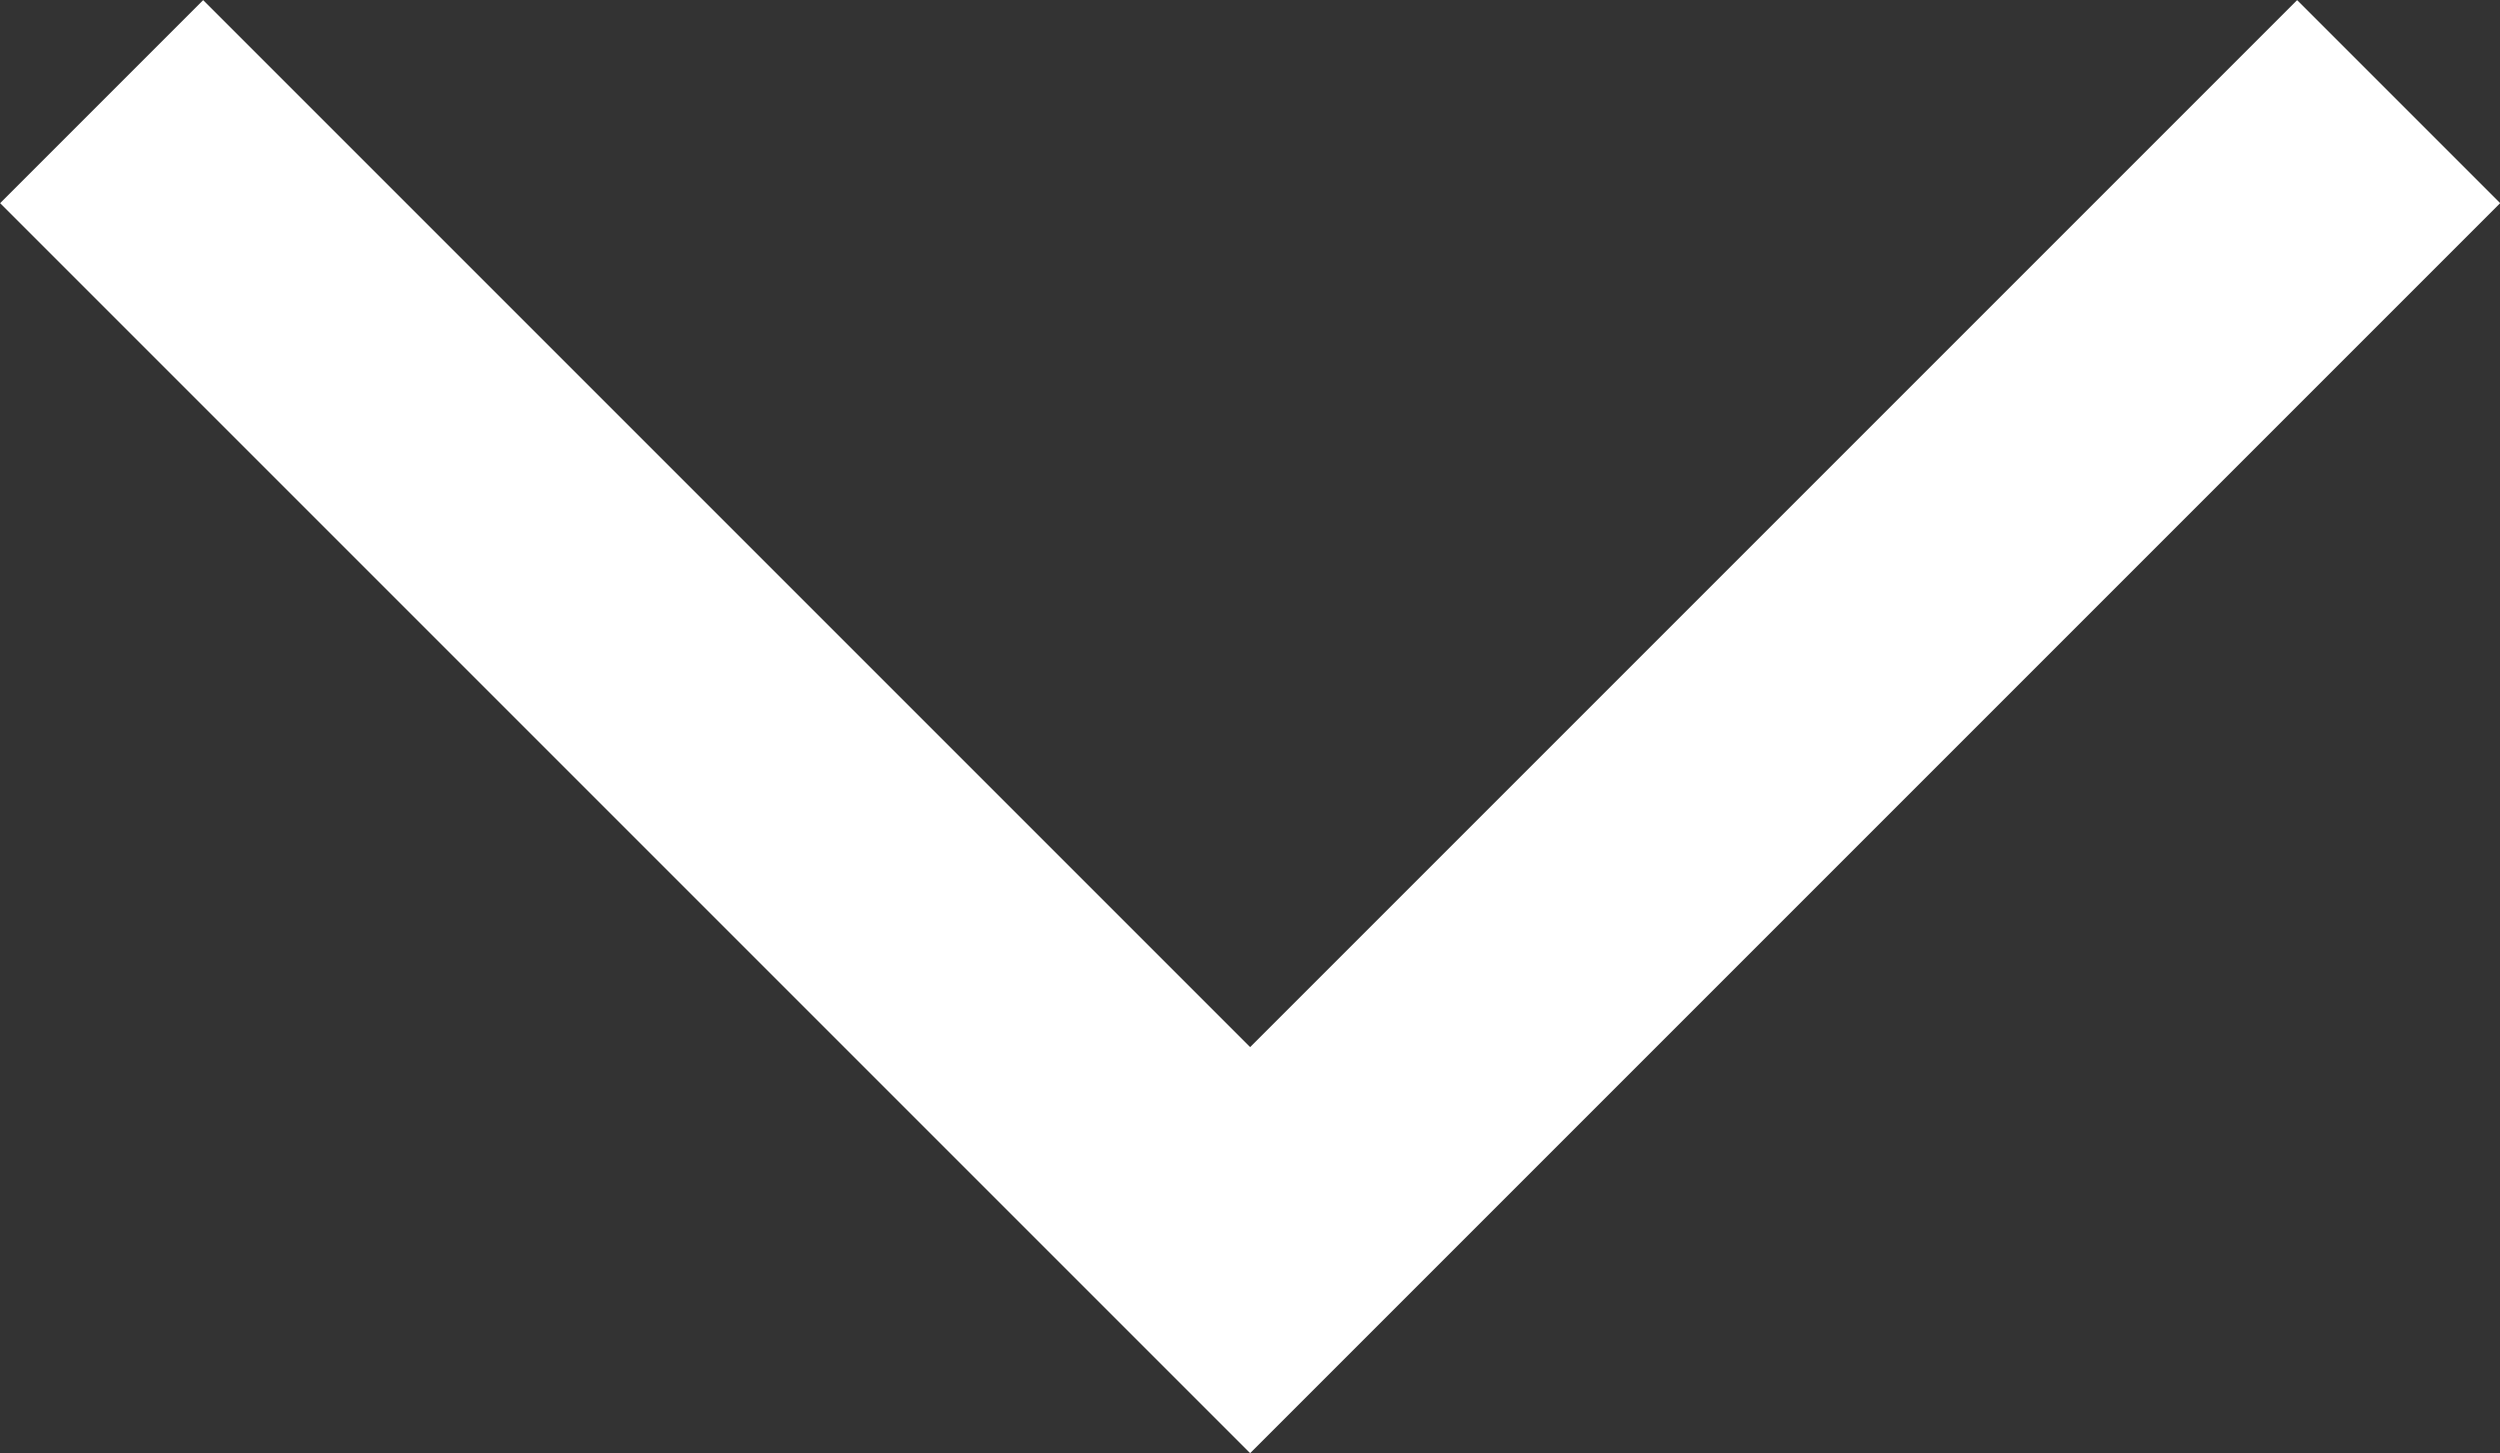 <svg xmlns="http://www.w3.org/2000/svg" width="8.707" height="5.061" viewBox="0 0 8.707 5.061">
  <rect x="0" y="0" width="8.707" height="5.061" fill="#333333" stroke="none"/>
  <defs>
    <style>
      .cls-1 {
        fill: none;
        stroke: #fff;
      }
    </style>
  </defs>
  <path id="패스_34" data-name="패스 34" class="cls-1" d="M1333.811,3307.114l4,4,4-4" transform="translate(-1333.457 -3306.76)"/>
</svg>
